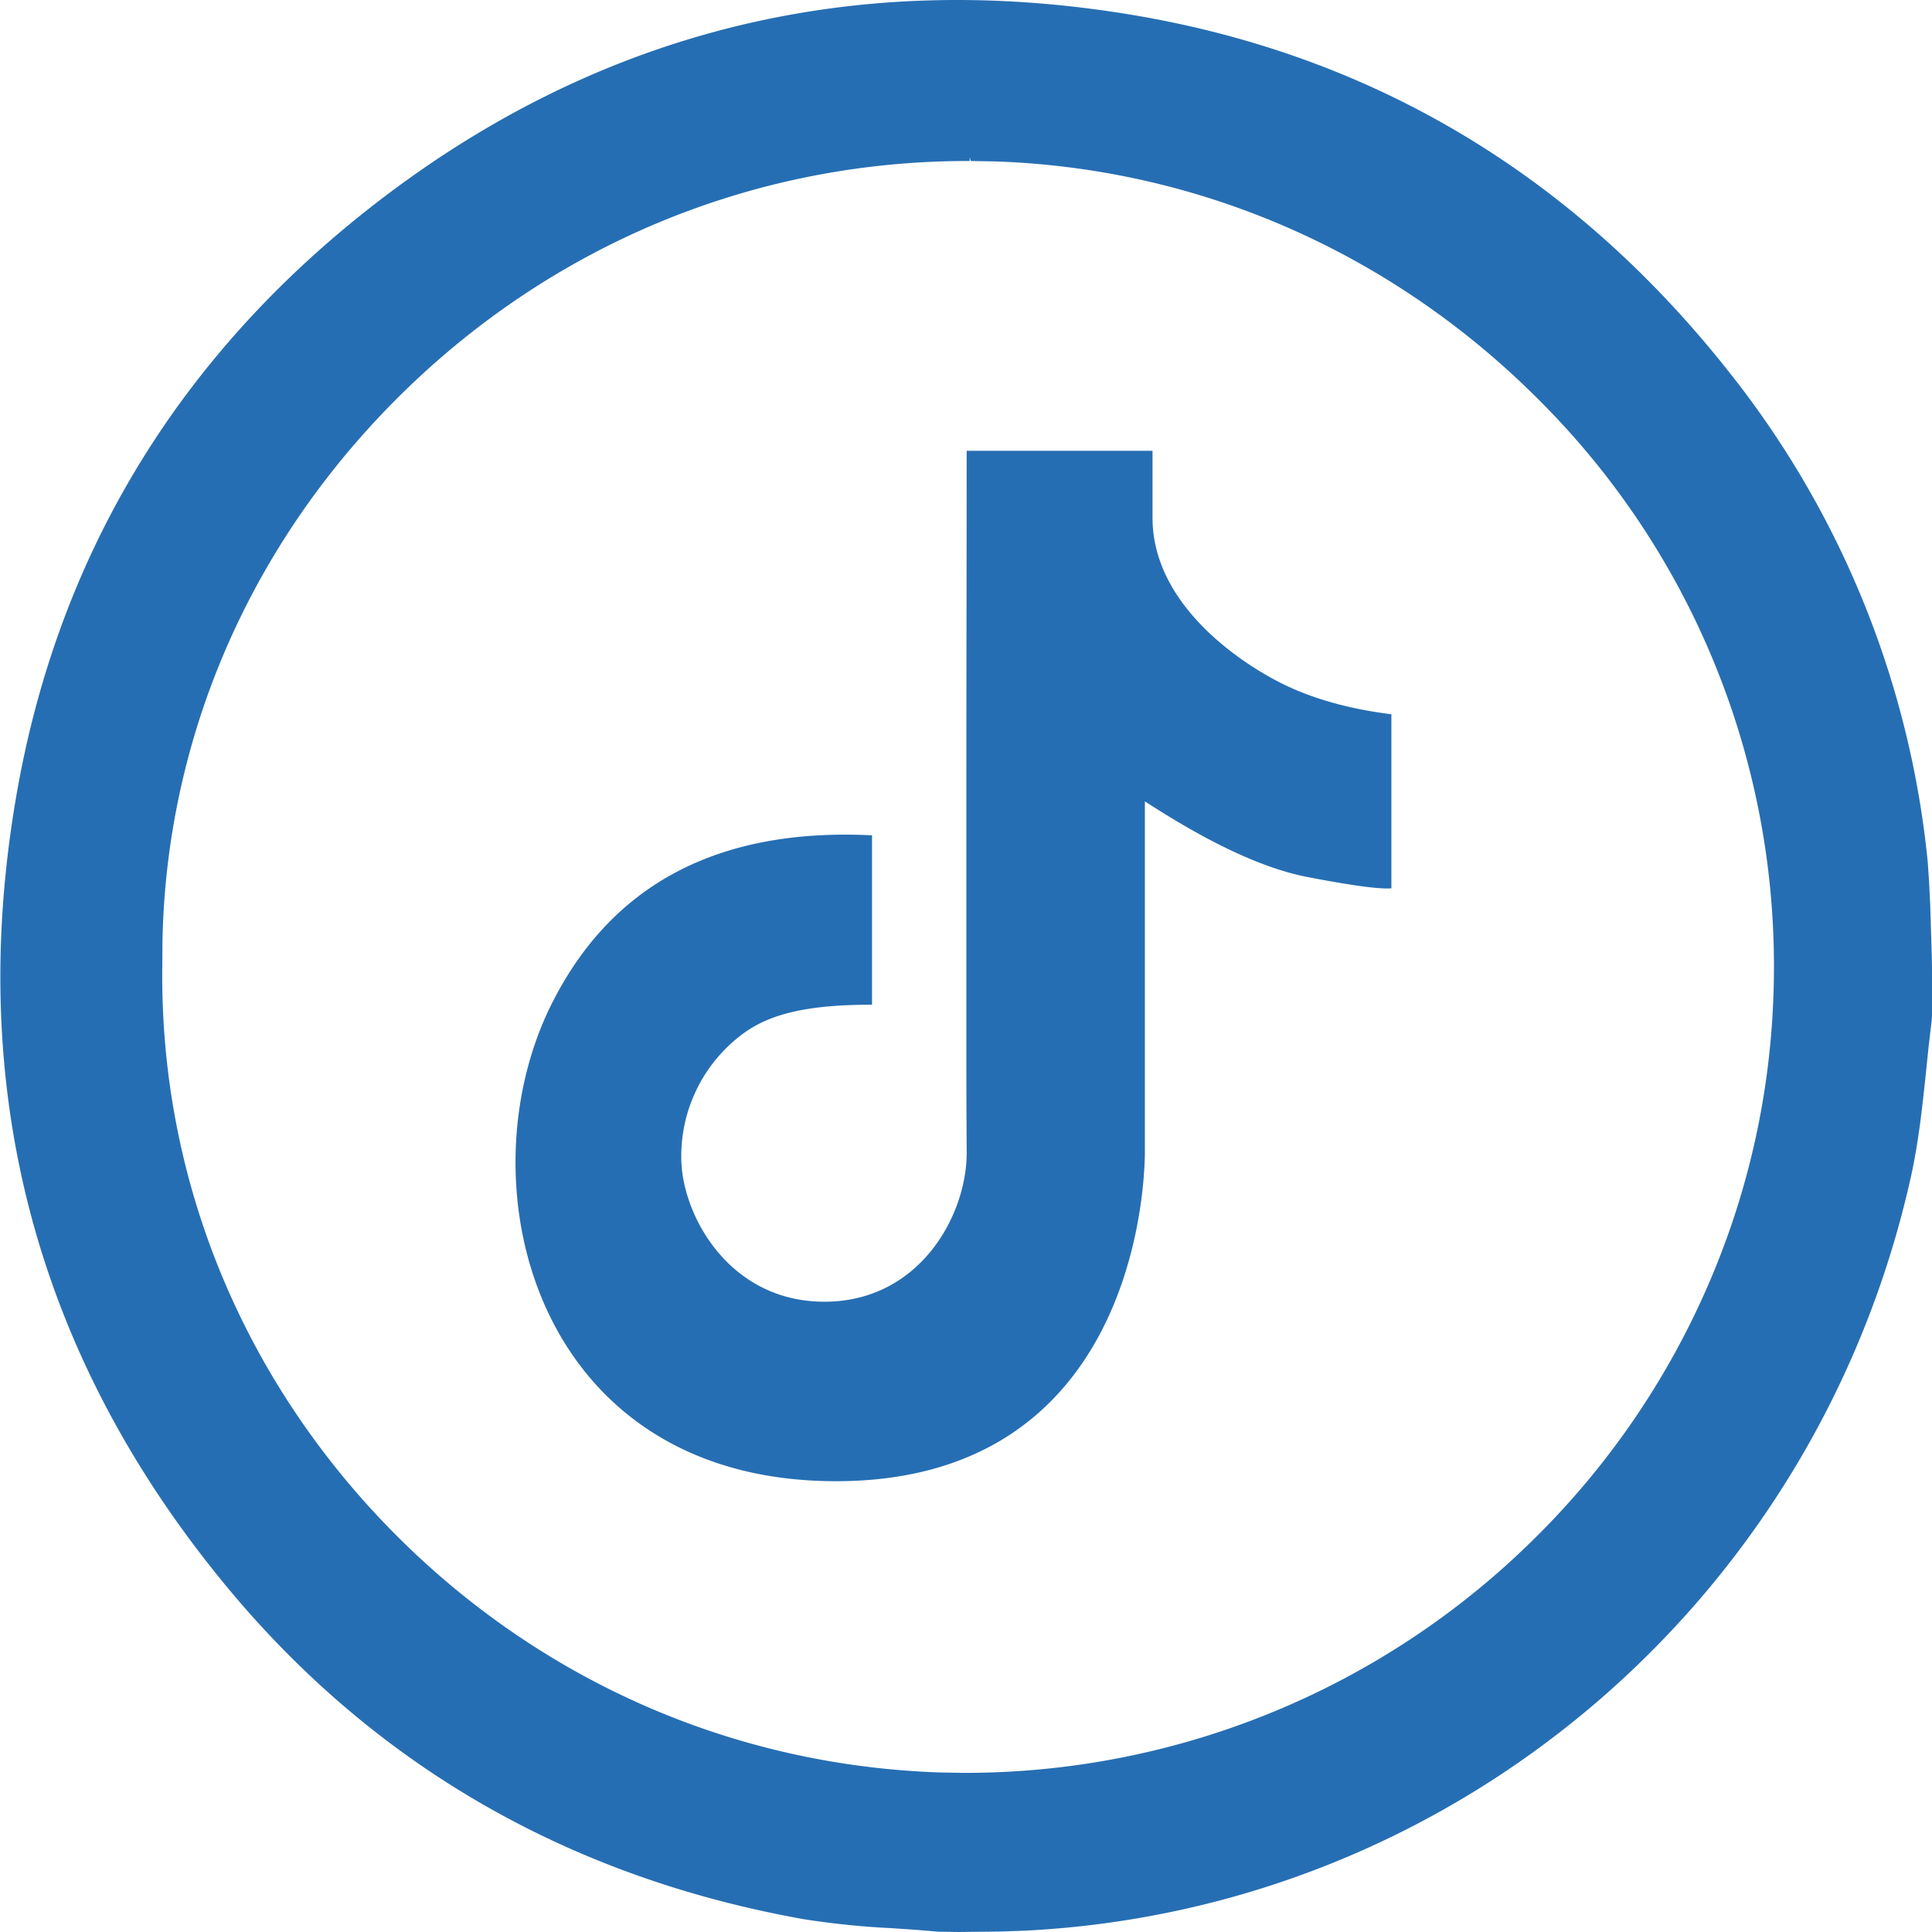 <?xml version="1.0" standalone="no"?><!DOCTYPE svg PUBLIC "-//W3C//DTD SVG 1.1//EN" "http://www.w3.org/Graphics/SVG/1.1/DTD/svg11.dtd"><svg t="1711548603535" class="icon" viewBox="0 0 1024 1024" version="1.1" xmlns="http://www.w3.org/2000/svg" p-id="6818" xmlns:xlink="http://www.w3.org/1999/xlink" width="128" height="128"><path d="M610.867 238.933v35.601c0 46.012 46.899 77.38 70.554 88.713 15.77 7.509 34.475 12.629 56.047 15.326v92.262c-6.349 0.512-21.163-1.502-44.544-6.007-23.381-4.54-52.053-17.92-86.118-40.107v186.914c-0.307 22.767-8.465 173.431-163.738 173.431-159.164 0-198.554-156.774-150.869-252.587 31.812-63.829 88.474-93.764 169.984-89.737v89.771c-33.826 0-54.647 4.642-69.632 16.316a80.725 80.725 0 0 0-31.471 64.649c0 30.003 25.054 76.459 75.844 76.459 50.859 0 75.878-46.49 75.435-79.735l-0.034-4.983-0.034-7.066-0.068-14.575-0.034-19.319v-138.513-14.336l0.034-46.217 0.068-50.961 0.034-36.591L512.358 238.933h98.509z" fill="#0155a6" opacity=".85" p-id="6819"></path><path d="M507.341 0c30.549 0 62.362 2.731 94.481 8.192 126.771 21.572 232.55 85.094 314.436 188.757a495.923 495.923 0 0 1 105.131 256.478l0.375 3.755 0.683 10.069 0.614 12.561 0.853 27.887 0.273 18.773-0.137 11.537-0.239 3.072-1.536 13.039-1.365 13.21c-1.946 18.569-3.959 37.683-8.055 56.252-50.142 225.417-242.278 388.301-469.47 399.701l-13.312 0.478-22.221 0.239-10.479-0.171-11.605-0.956-12.971-0.887a436.599 436.599 0 0 1-46.831-4.779c-124.587-22.255-227.43-81.545-305.766-176.196C19.541 719.36-18.039 578.867 8.38 423.39c20.924-123.153 80.964-226.065 178.449-305.835C282.334 39.526 390.161 0 507.341 0z m6.622 83.388V85.333h-1.058c-114.722 0-222.788 45.329-304.265 127.659-77.38 78.199-120.627 179.541-122.539 286.447l-0.068 11.878c-1.604 111.957 41.54 218.453 121.481 299.895 78.029 79.428 181.009 124.689 291.123 128.239l12.254 0.205a428.715 428.715 0 0 0 302.626-124.416 426.667 426.667 0 0 0 92.16-134.895c22.562-52.292 34.167-107.827 34.543-165.035a423.595 423.595 0 0 0-125.338-304.128c-77.687-77.551-179.2-121.89-287.061-125.611l-13.278-0.239-0.58-1.911z" fill="#0155a6" opacity=".85" p-id="6820"></path></svg>